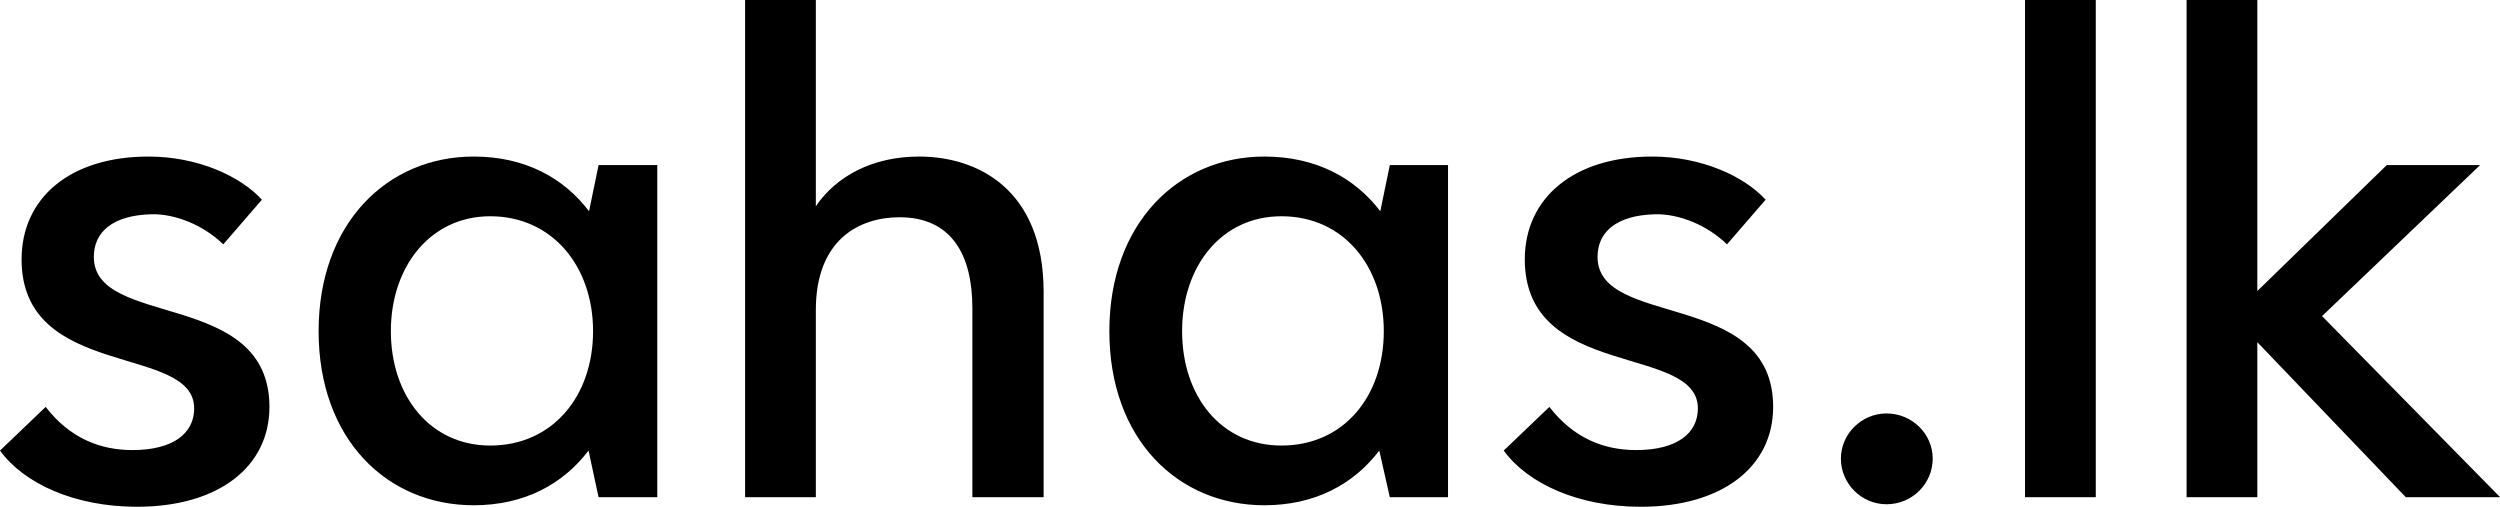 <svg class="font" viewBox="0 0 296.02 60" xmlns="http://www.w3.org/2000/svg" data-v-423bf9ae=""><g transform="matrix(5.941,0,0,5.941,-1.366,-19.248)" fill="black" id="896bf323-549c-47ba-9e7b-cf37fdd07c1f" data-v-423bf9ae=""><path d="M0.23 12.22C0.71 12.88 1.72 13.34 2.96 13.34C4.59 13.34 5.60 12.54 5.60 11.35C5.60 9.00 2.10 9.79 2.10 8.36C2.10 7.86 2.48 7.53 3.25 7.51C3.73 7.50 4.29 7.73 4.68 8.11L5.45 7.22C5.02 6.75 4.17 6.36 3.19 6.36C1.62 6.36 0.66 7.19 0.66 8.41C0.66 10.82 4.10 10.09 4.10 11.38C4.10 11.87 3.69 12.21 2.87 12.21C2.22 12.21 1.62 11.97 1.14 11.35ZM12.16 6.53L11.97 7.45C11.46 6.78 10.69 6.36 9.67 6.36C7.95 6.36 6.58 7.69 6.58 9.84C6.58 12.00 7.95 13.31 9.67 13.31C10.68 13.31 11.45 12.89 11.96 12.22L12.16 13.15L13.33 13.15L13.33 6.53ZM10.00 12.12C8.81 12.12 8.02 11.14 8.02 9.84C8.02 8.55 8.81 7.55 10.00 7.55C11.24 7.55 12.05 8.55 12.05 9.84C12.05 11.14 11.24 12.12 10.00 12.12ZM18.55 6.36C17.62 6.36 16.90 6.75 16.49 7.35L16.49 3.24L15.08 3.24L15.08 13.15L16.49 13.15L16.49 9.42C16.49 8.02 17.35 7.57 18.16 7.57C19.18 7.57 19.61 8.30 19.61 9.38L19.61 13.15L21.03 13.15L21.03 9.06C21.03 7 19.70 6.36 18.55 6.36ZM27.93 6.53L27.74 7.45C27.23 6.78 26.45 6.36 25.43 6.36C23.71 6.36 22.34 7.69 22.34 9.84C22.34 12.00 23.71 13.31 25.43 13.31C26.44 13.31 27.21 12.89 27.72 12.22L27.93 13.15L29.09 13.15L29.09 6.53ZM25.77 12.12C24.57 12.12 23.79 11.14 23.79 9.84C23.79 8.55 24.57 7.55 25.77 7.55C27.01 7.55 27.81 8.55 27.81 9.84C27.81 11.14 27.01 12.12 25.77 12.12ZM30.20 12.22C30.68 12.88 31.69 13.34 32.93 13.34C34.56 13.34 35.57 12.54 35.57 11.35C35.57 9.00 32.07 9.79 32.07 8.36C32.07 7.86 32.45 7.53 33.22 7.51C33.70 7.50 34.26 7.73 34.65 8.11L35.42 7.22C34.99 6.75 34.14 6.36 33.16 6.36C31.59 6.36 30.62 7.19 30.62 8.41C30.62 10.82 34.07 10.09 34.07 11.38C34.07 11.87 33.66 12.21 32.84 12.21C32.19 12.21 31.59 11.97 31.11 11.35ZM37.83 13.29C38.34 13.29 38.75 12.88 38.75 12.38C38.75 11.89 38.34 11.48 37.83 11.48C37.33 11.48 36.92 11.89 36.92 12.38C36.92 12.88 37.33 13.29 37.83 13.29ZM40.59 13.15L42 13.15L42 3.24L40.59 3.24ZM50.06 13.15L46.51 9.54L49.66 6.53L47.80 6.53L45.22 9.04L45.22 3.24L43.81 3.24L43.81 13.15L45.22 13.15L45.22 10.06L48.18 13.15Z"></path></g></svg>